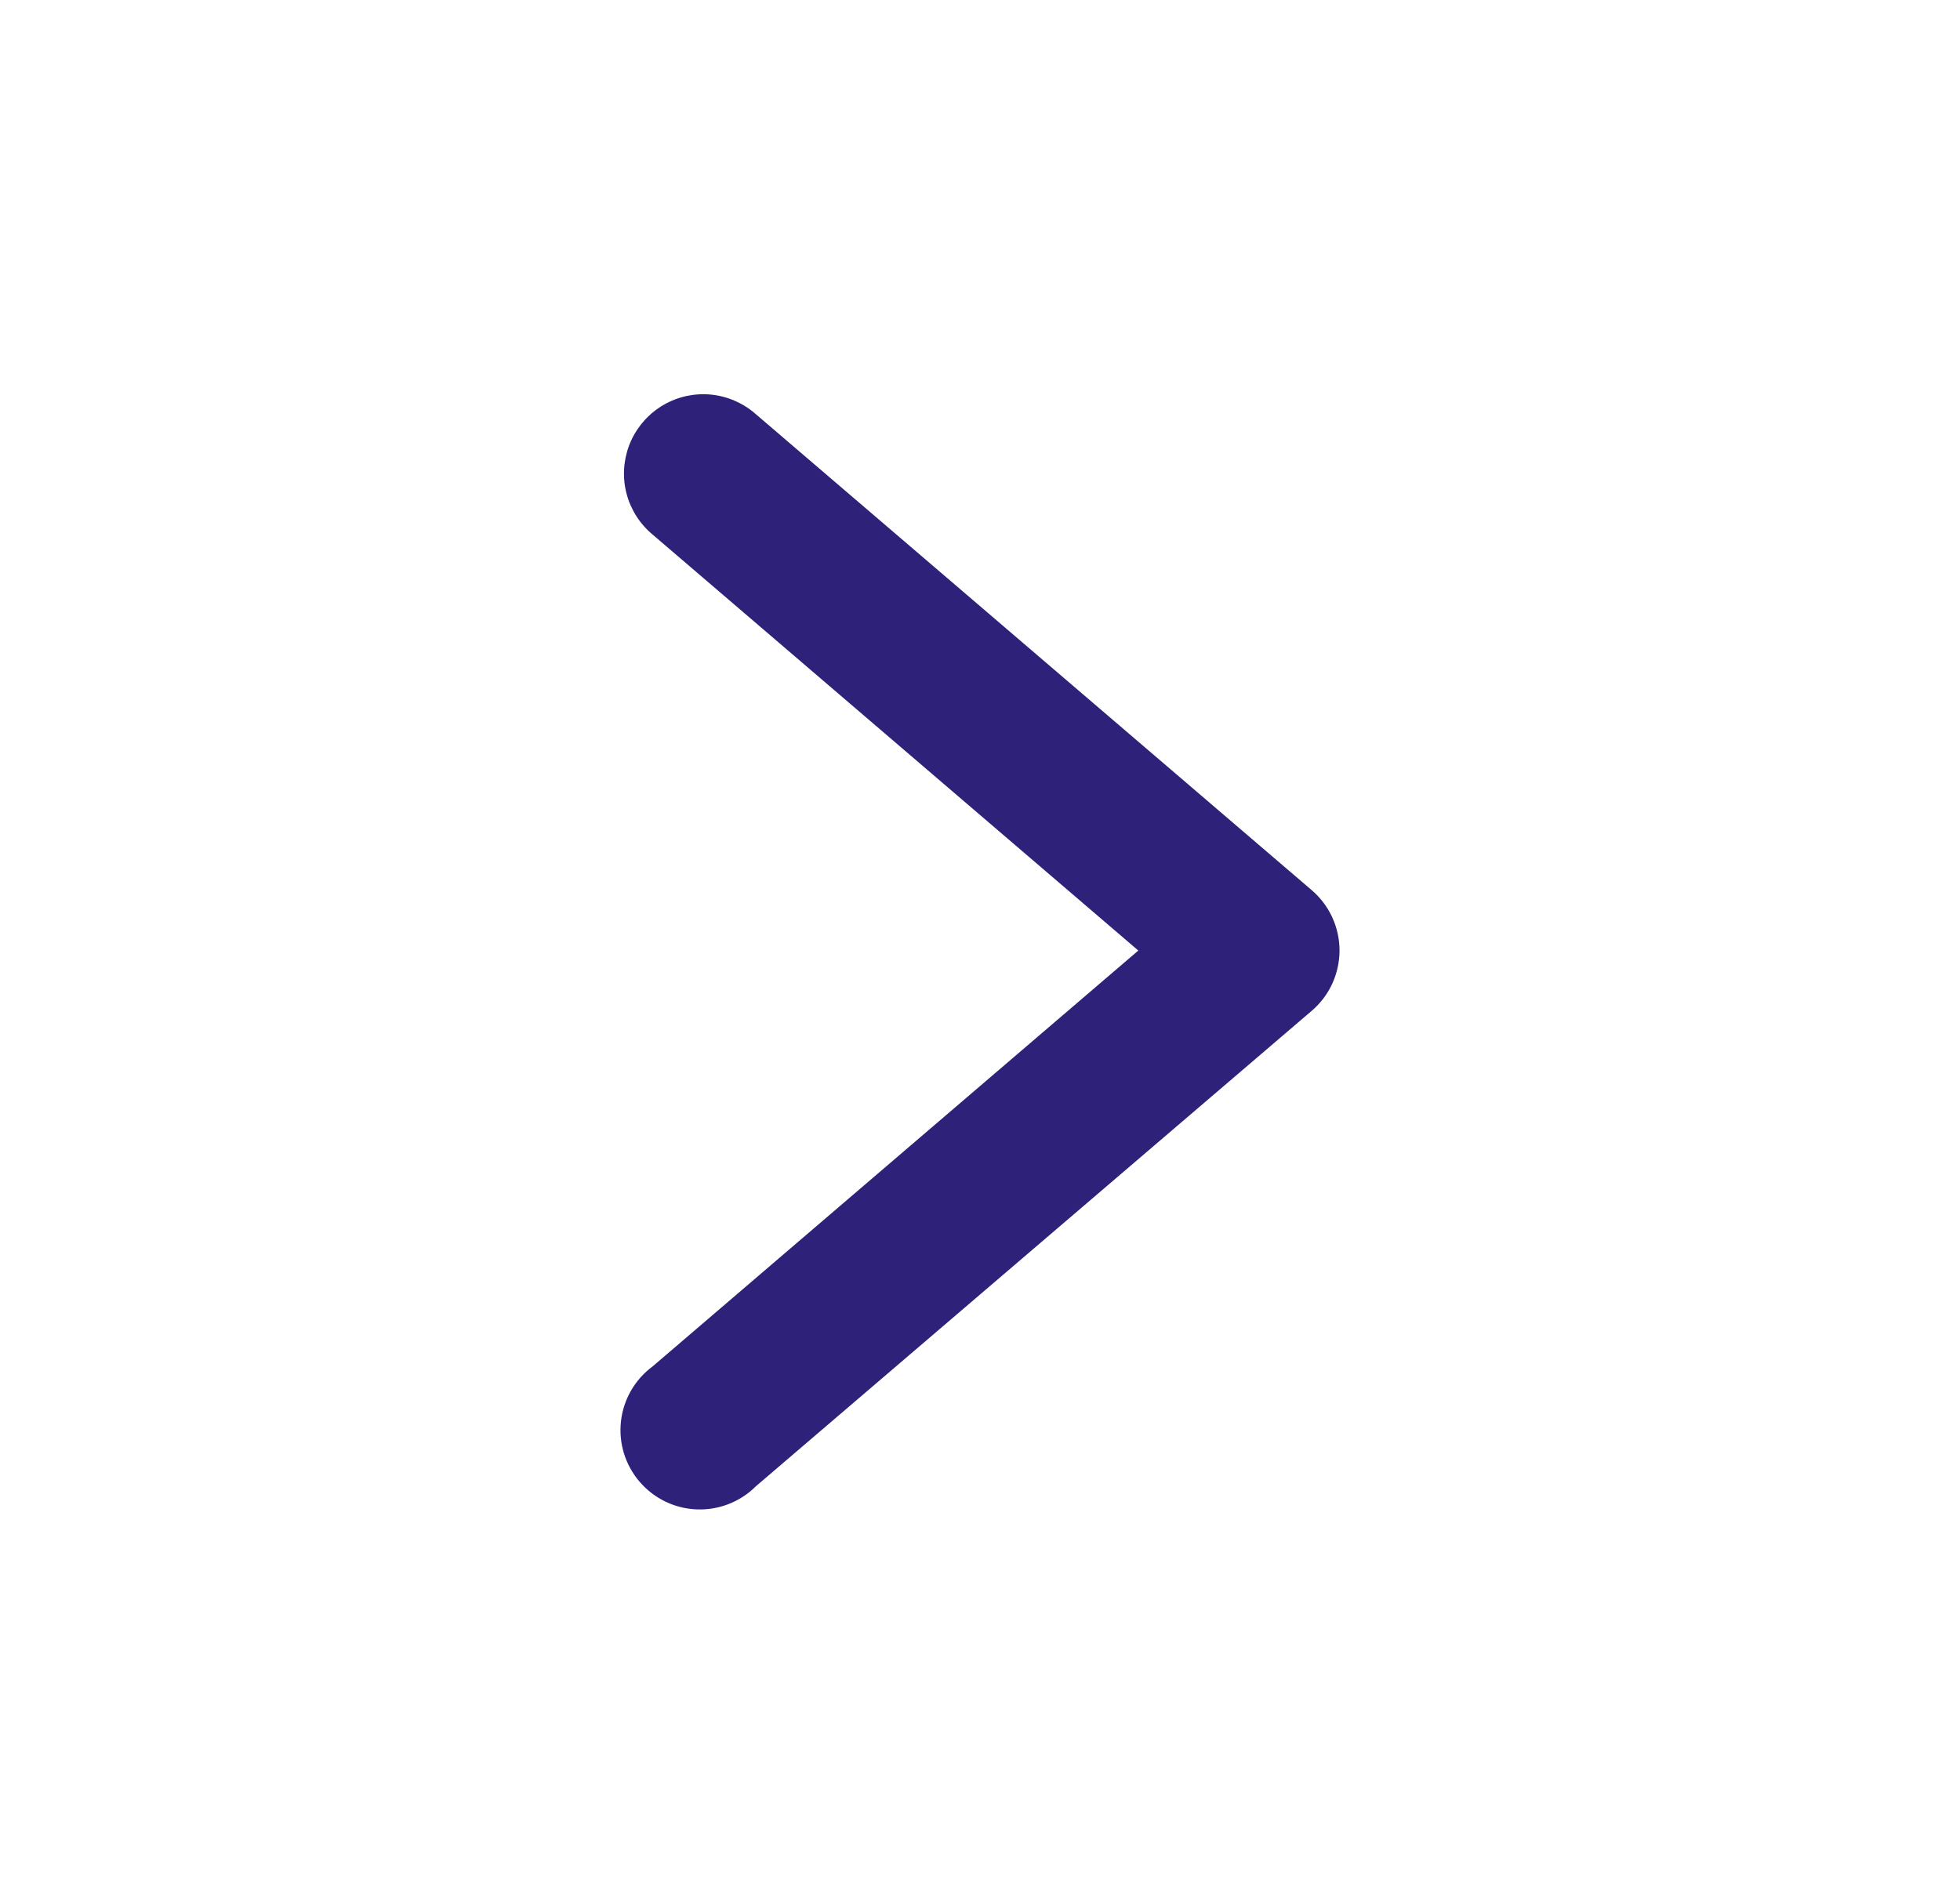 <svg width="35" height="34" viewBox="0 0 35 34" fill="none" xmlns="http://www.w3.org/2000/svg">
<path d="M12.59 7.041C12.296 7.035 12.007 7.12 11.763 7.286C11.52 7.451 11.334 7.688 11.231 7.964C11.129 8.24 11.114 8.542 11.191 8.826C11.267 9.11 11.431 9.364 11.658 9.551L20.327 16.977L11.658 24.401C11.501 24.517 11.369 24.663 11.271 24.832C11.173 25.001 11.111 25.188 11.089 25.382C11.067 25.576 11.085 25.772 11.142 25.958C11.2 26.145 11.295 26.317 11.422 26.465C11.549 26.613 11.705 26.733 11.88 26.818C12.056 26.903 12.247 26.951 12.442 26.958C12.637 26.966 12.832 26.933 13.013 26.862C13.195 26.791 13.36 26.683 13.498 26.545L23.423 18.054C23.579 17.921 23.704 17.756 23.79 17.57C23.875 17.383 23.92 17.181 23.92 16.976C23.92 16.771 23.875 16.569 23.79 16.383C23.704 16.197 23.579 16.031 23.423 15.898L13.498 7.398C13.247 7.176 12.925 7.049 12.59 7.041Z" fill="#2D2179"/>
</svg>
